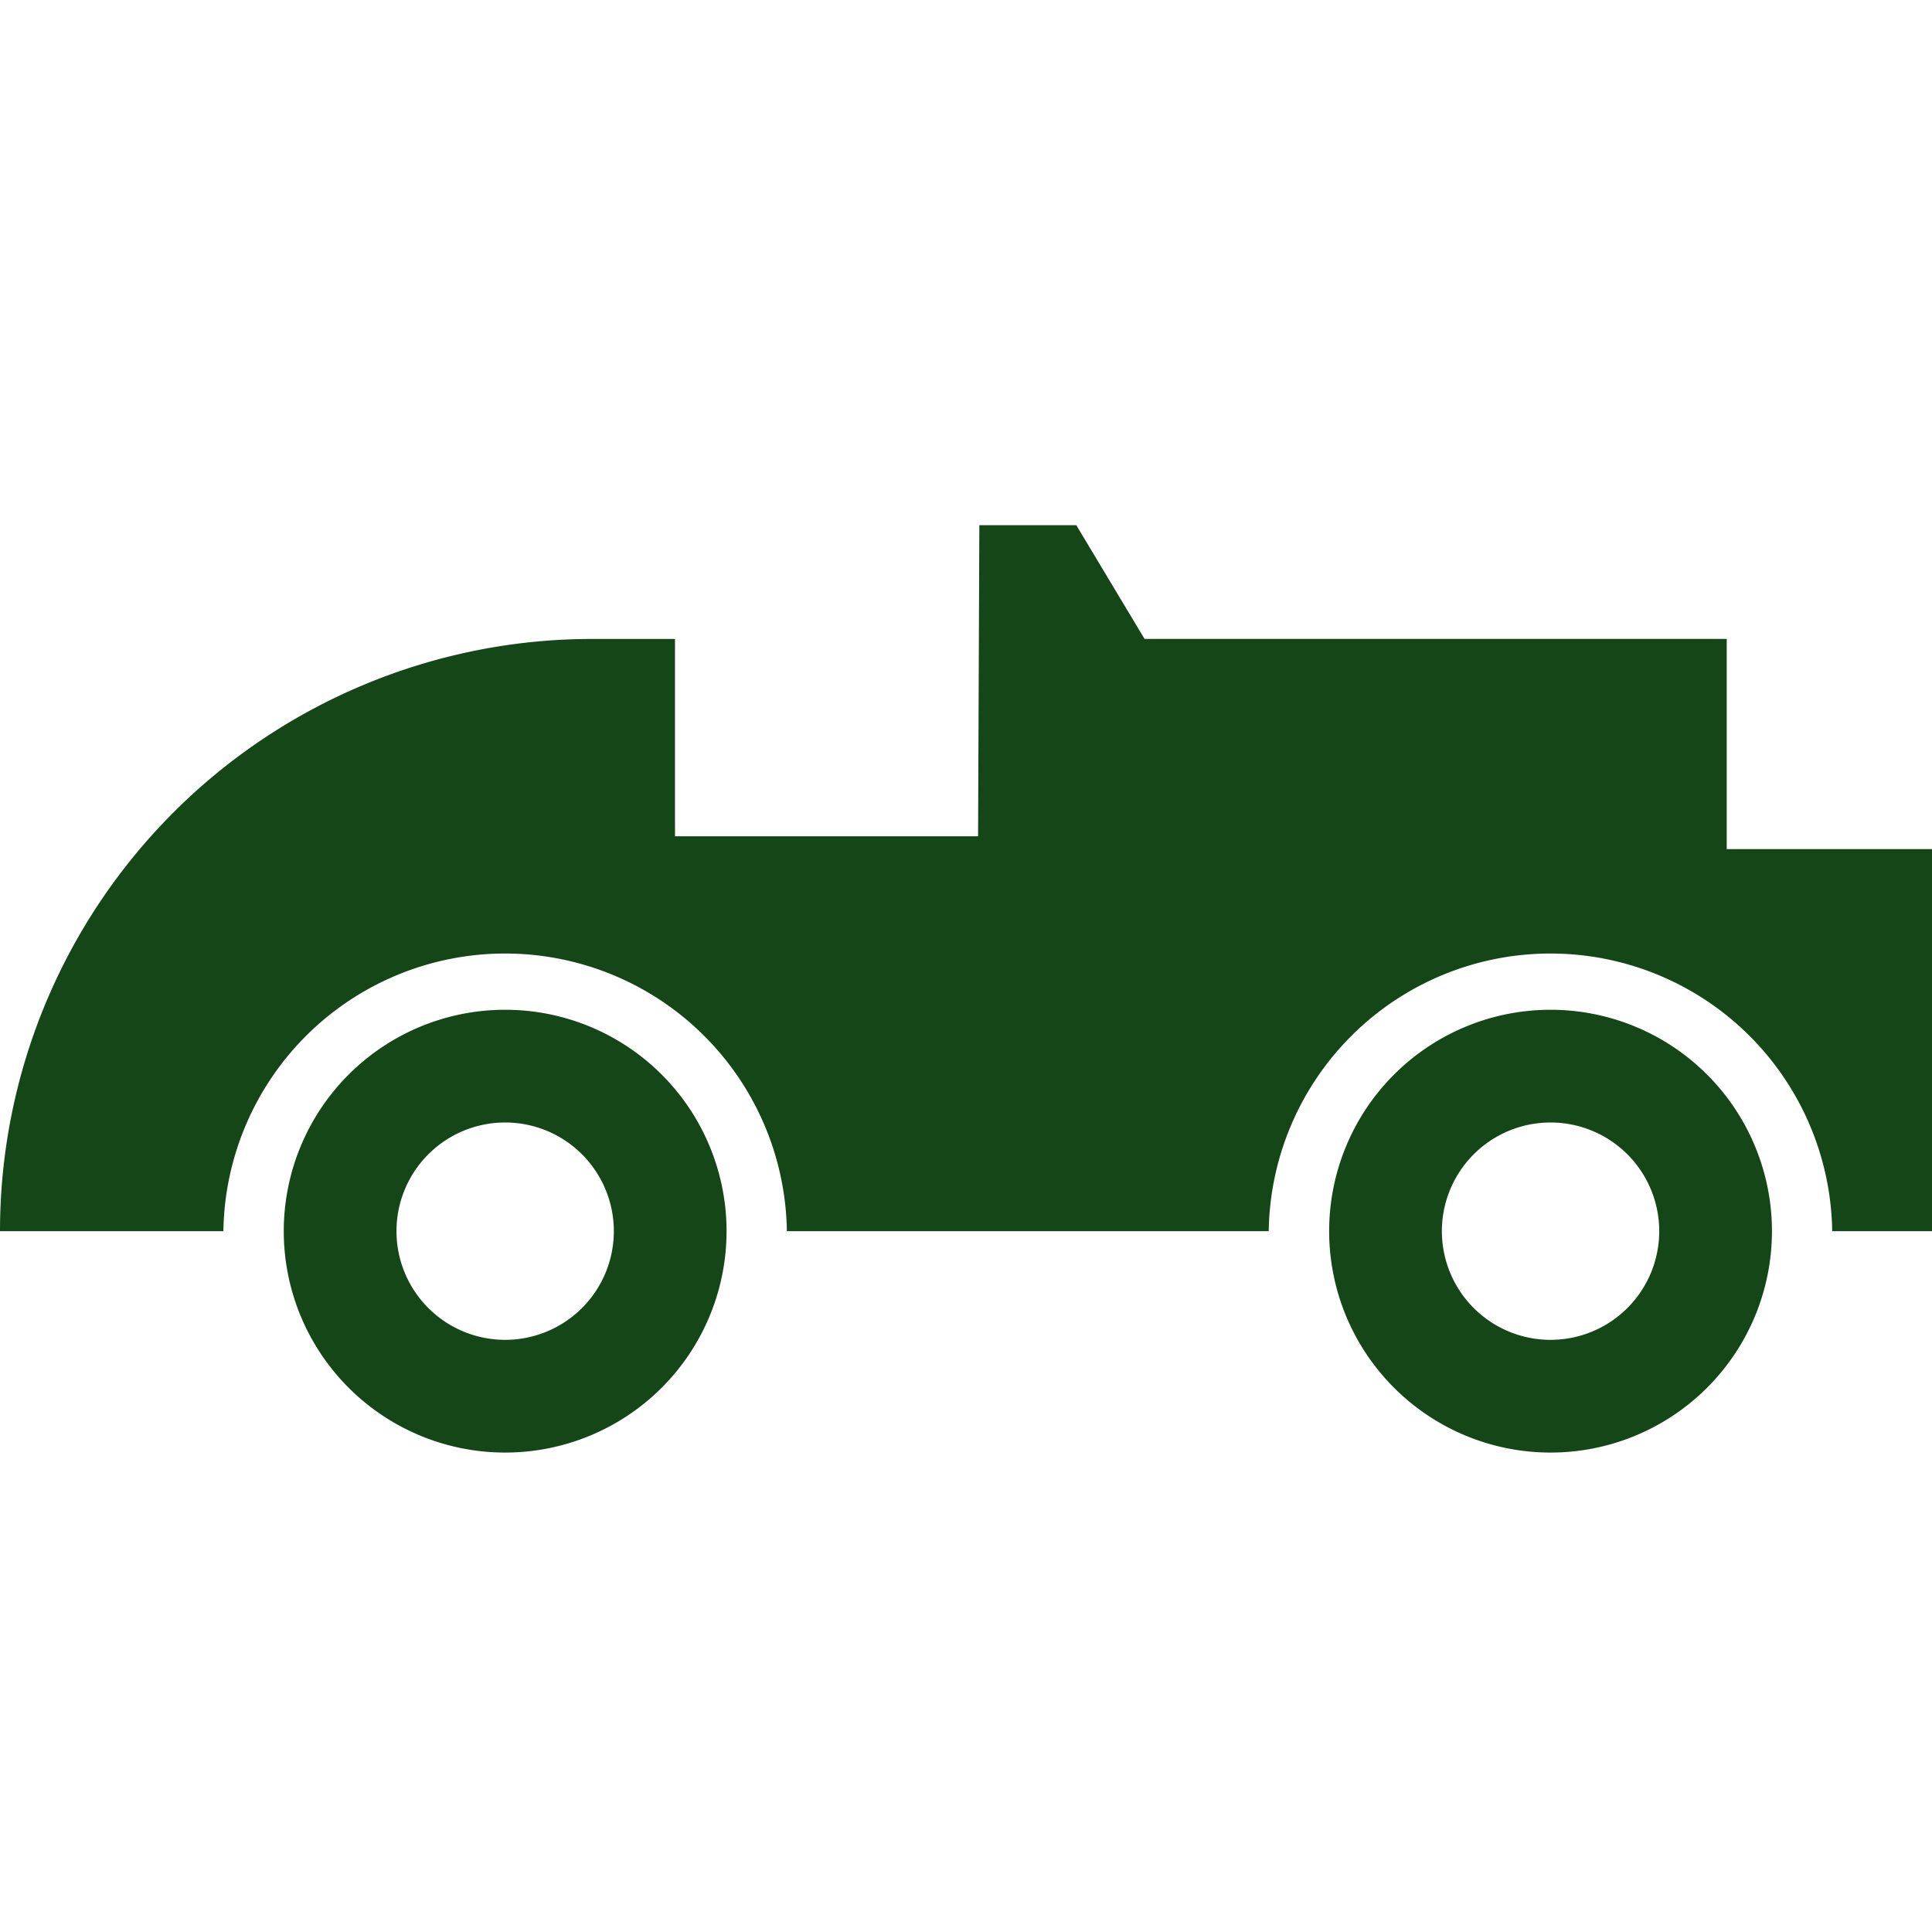 <svg viewBox="0 0 32 32" height="32" width="32" xmlns:xlink="http://www.w3.org/1999/xlink" xmlns="http://www.w3.org/2000/svg" id="Group_4137">
  <defs>
    <clipPath id="clip-path">
      <rect fill="#154618" height="32" width="32" id="Rectangle_1604"></rect>
    </clipPath>
  </defs>
  <g clip-path="url(#clip-path)" id="Group_4136">
    <path fill="#154618" transform="translate(1.175 4.181)" d="M7.192,12.544a3.667,3.667,0,1,0,3.667,3.667,3.666,3.666,0,0,0-3.667-3.667m0,5.467a1.8,1.8,0,1,1,1.8-1.8,1.8,1.8,0,0,1-1.8,1.8" id="Path_1365"></path>
    <path fill="#154618" transform="translate(5.504 4.181)" d="M20.178,12.544a3.667,3.667,0,1,0,3.667,3.667,3.667,3.667,0,0,0-3.667-3.667m0,5.467a1.8,1.8,0,1,1,1.8-1.8,1.8,1.8,0,0,1-1.8,1.8" id="Path_1366"></path>
    <path fill="#154618" transform="translate(0 2.175)" d="M28.6,11.889V8.407H18.957L17.827,6.524H16.221L16.2,11.676h-5.02V8.408H9.809A9.81,9.81,0,0,0,0,18.217H3.7a4.667,4.667,0,0,1,9.333,0h7.981a4.667,4.667,0,0,1,9.333,0H32V11.889Z" id="Path_1367"></path>
    <rect fill="none" height="32" width="32" id="Rectangle_1603"></rect>
  </g>
</svg>
